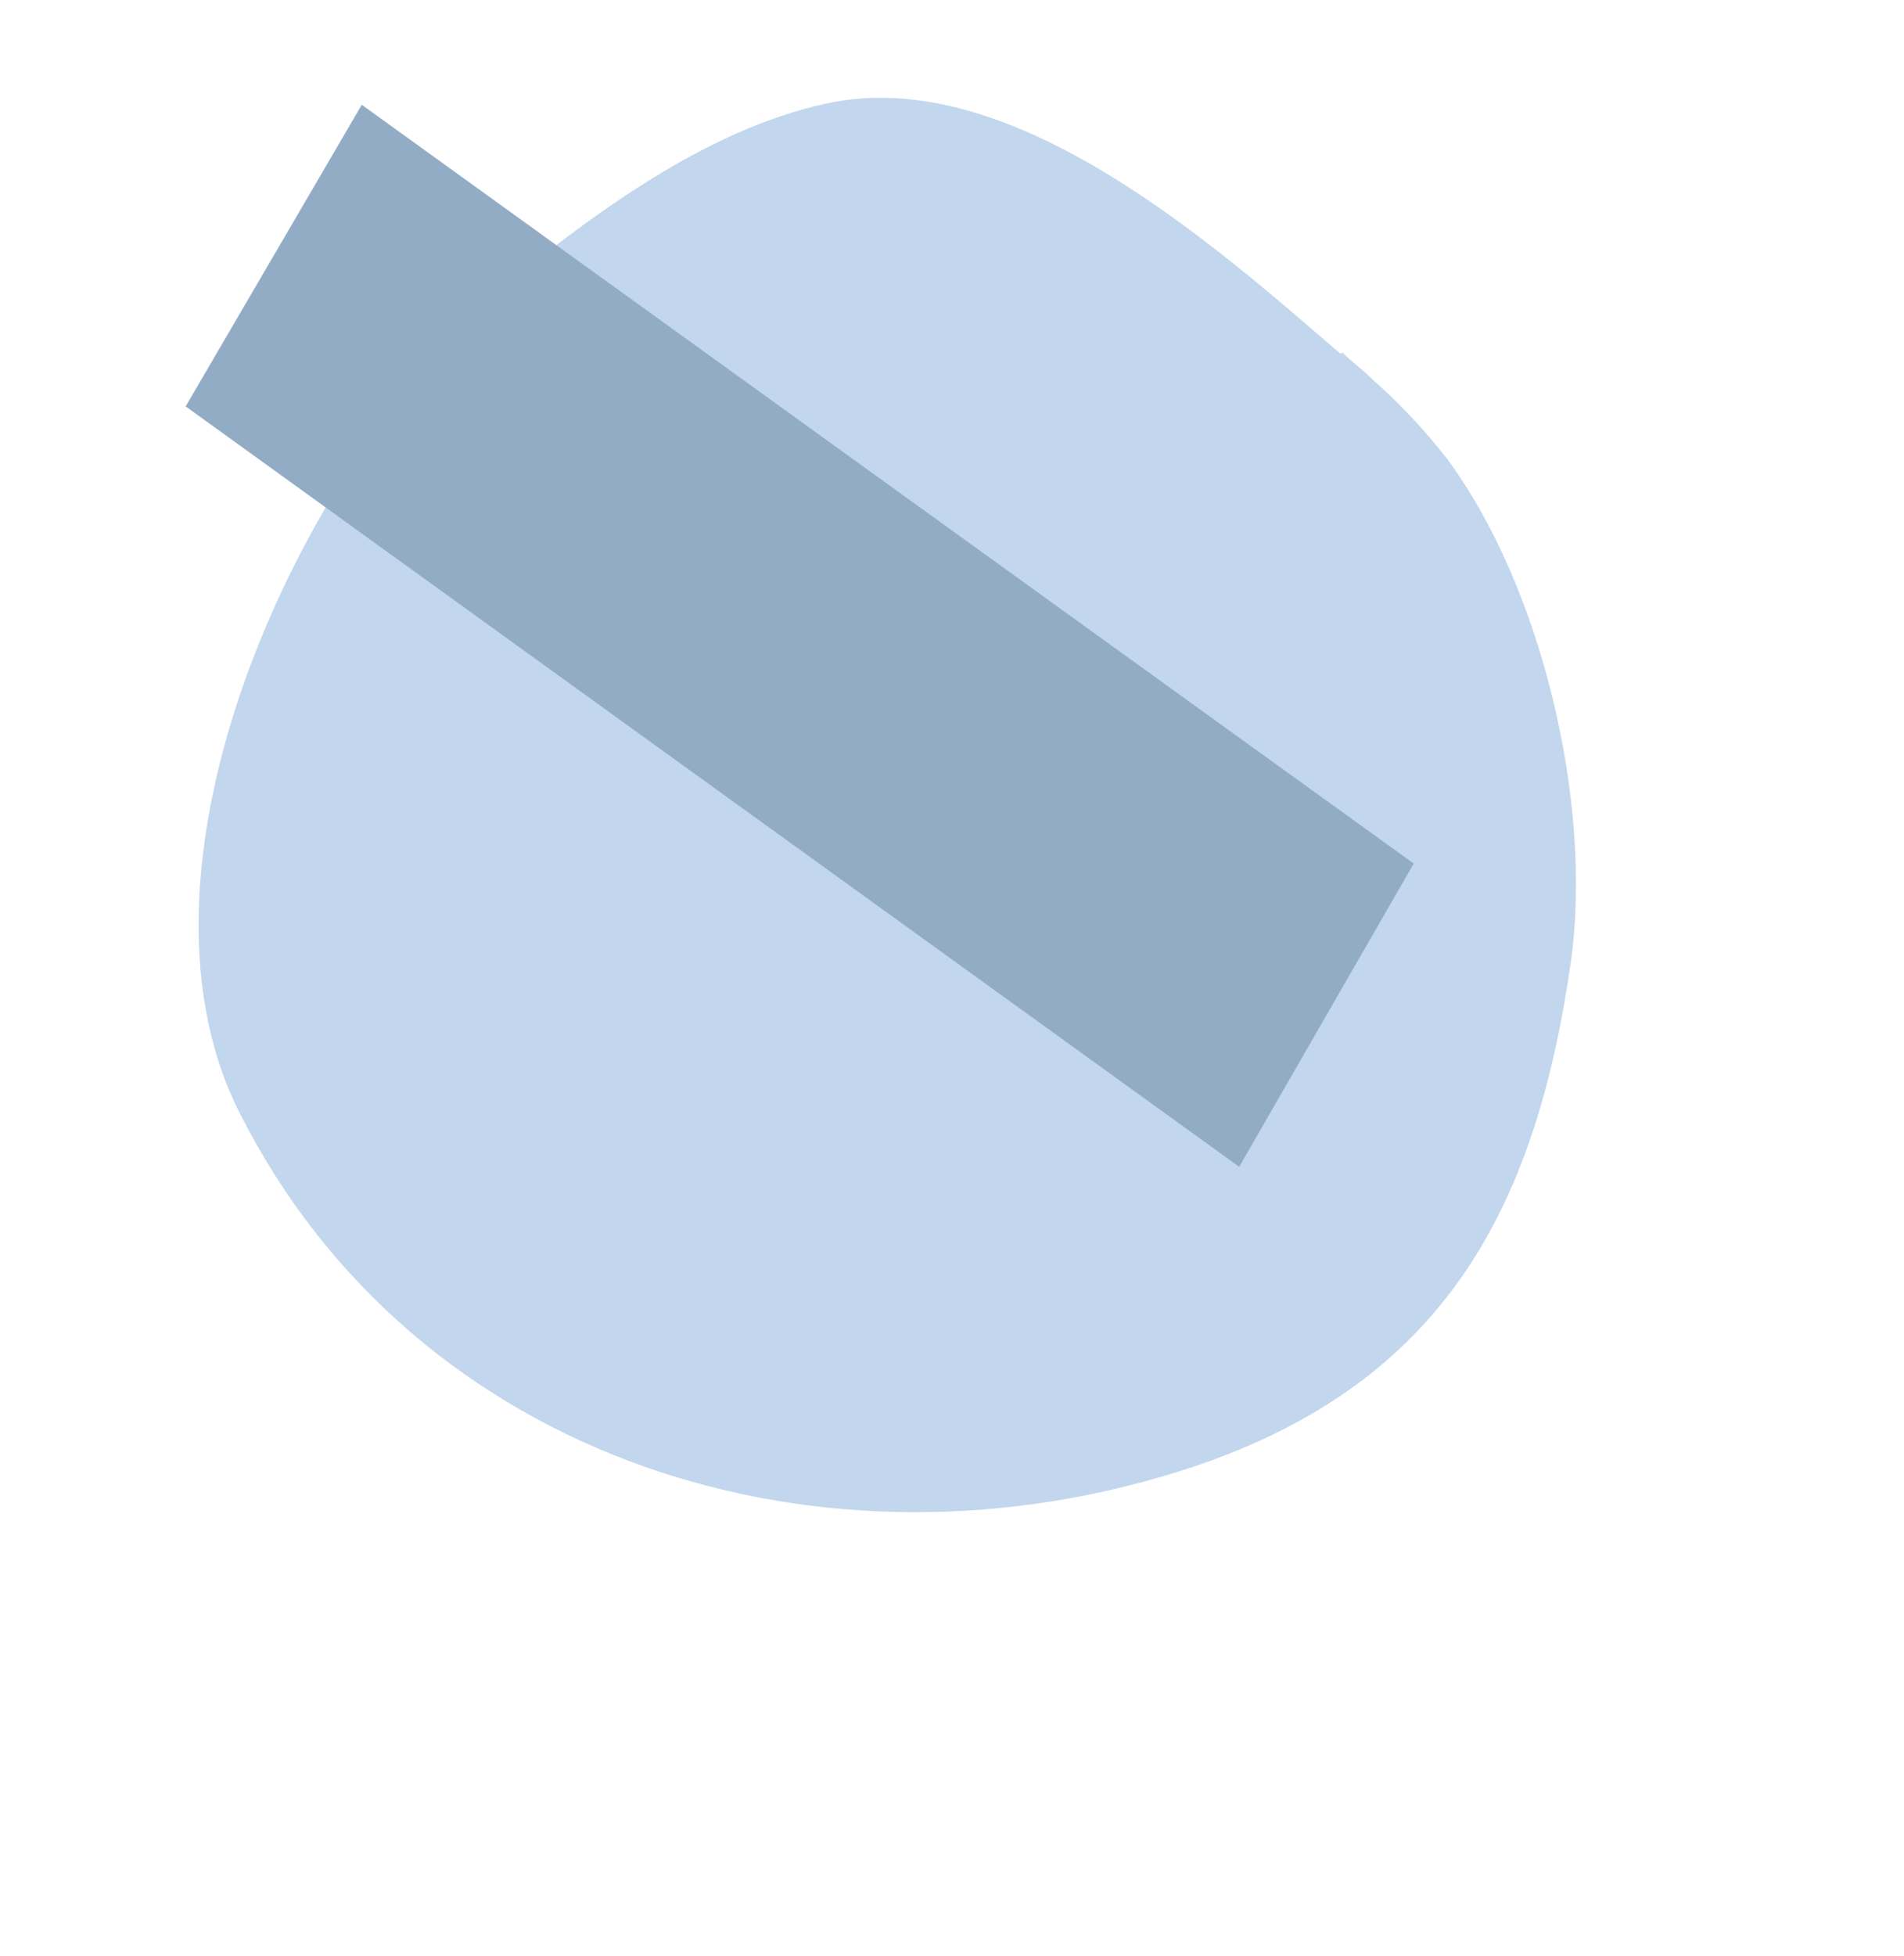 <?xml version="1.0" encoding="UTF-8"?>
<svg xmlns="http://www.w3.org/2000/svg" version="1.1" viewBox="0 0 120 123.2">
  <defs>
    <style>
      .cls-1 {
        fill: #93acc6;
        fill-rule: evenodd;
      }

      .cls-2 {
        fill: #c2d6ed;
      }
    </style>
  </defs>
  <g>
    <g id="Layer_1">
      <g id="Layer_1-2" data-name="Layer_1">
        <path class="cls-2" d="M84.6,22.2c.6.6,1.3,1.1,1.9,1.7,1.7,1.5,3.3,3.2,4.7,5,6,8.1,9.2,21.8,7.8,31.7-2.2,15.5-8,26.5-23.8,31.8-23.2,7.7-49-.3-60.1-22.3-8.1-16,4.3-41.9,17.1-52.4,5.8-4.7,13-9.9,20.5-11.3,11.4-2,23.8,9,31.8,15.9Z"></path>
      </g>
      <polygon class="cls-1" points="89.1 54.4 22.8 6.6 11.7 25.6 78.1 73.5 89.1 54.4"></polygon>
    </g>
  </g>
</svg>
